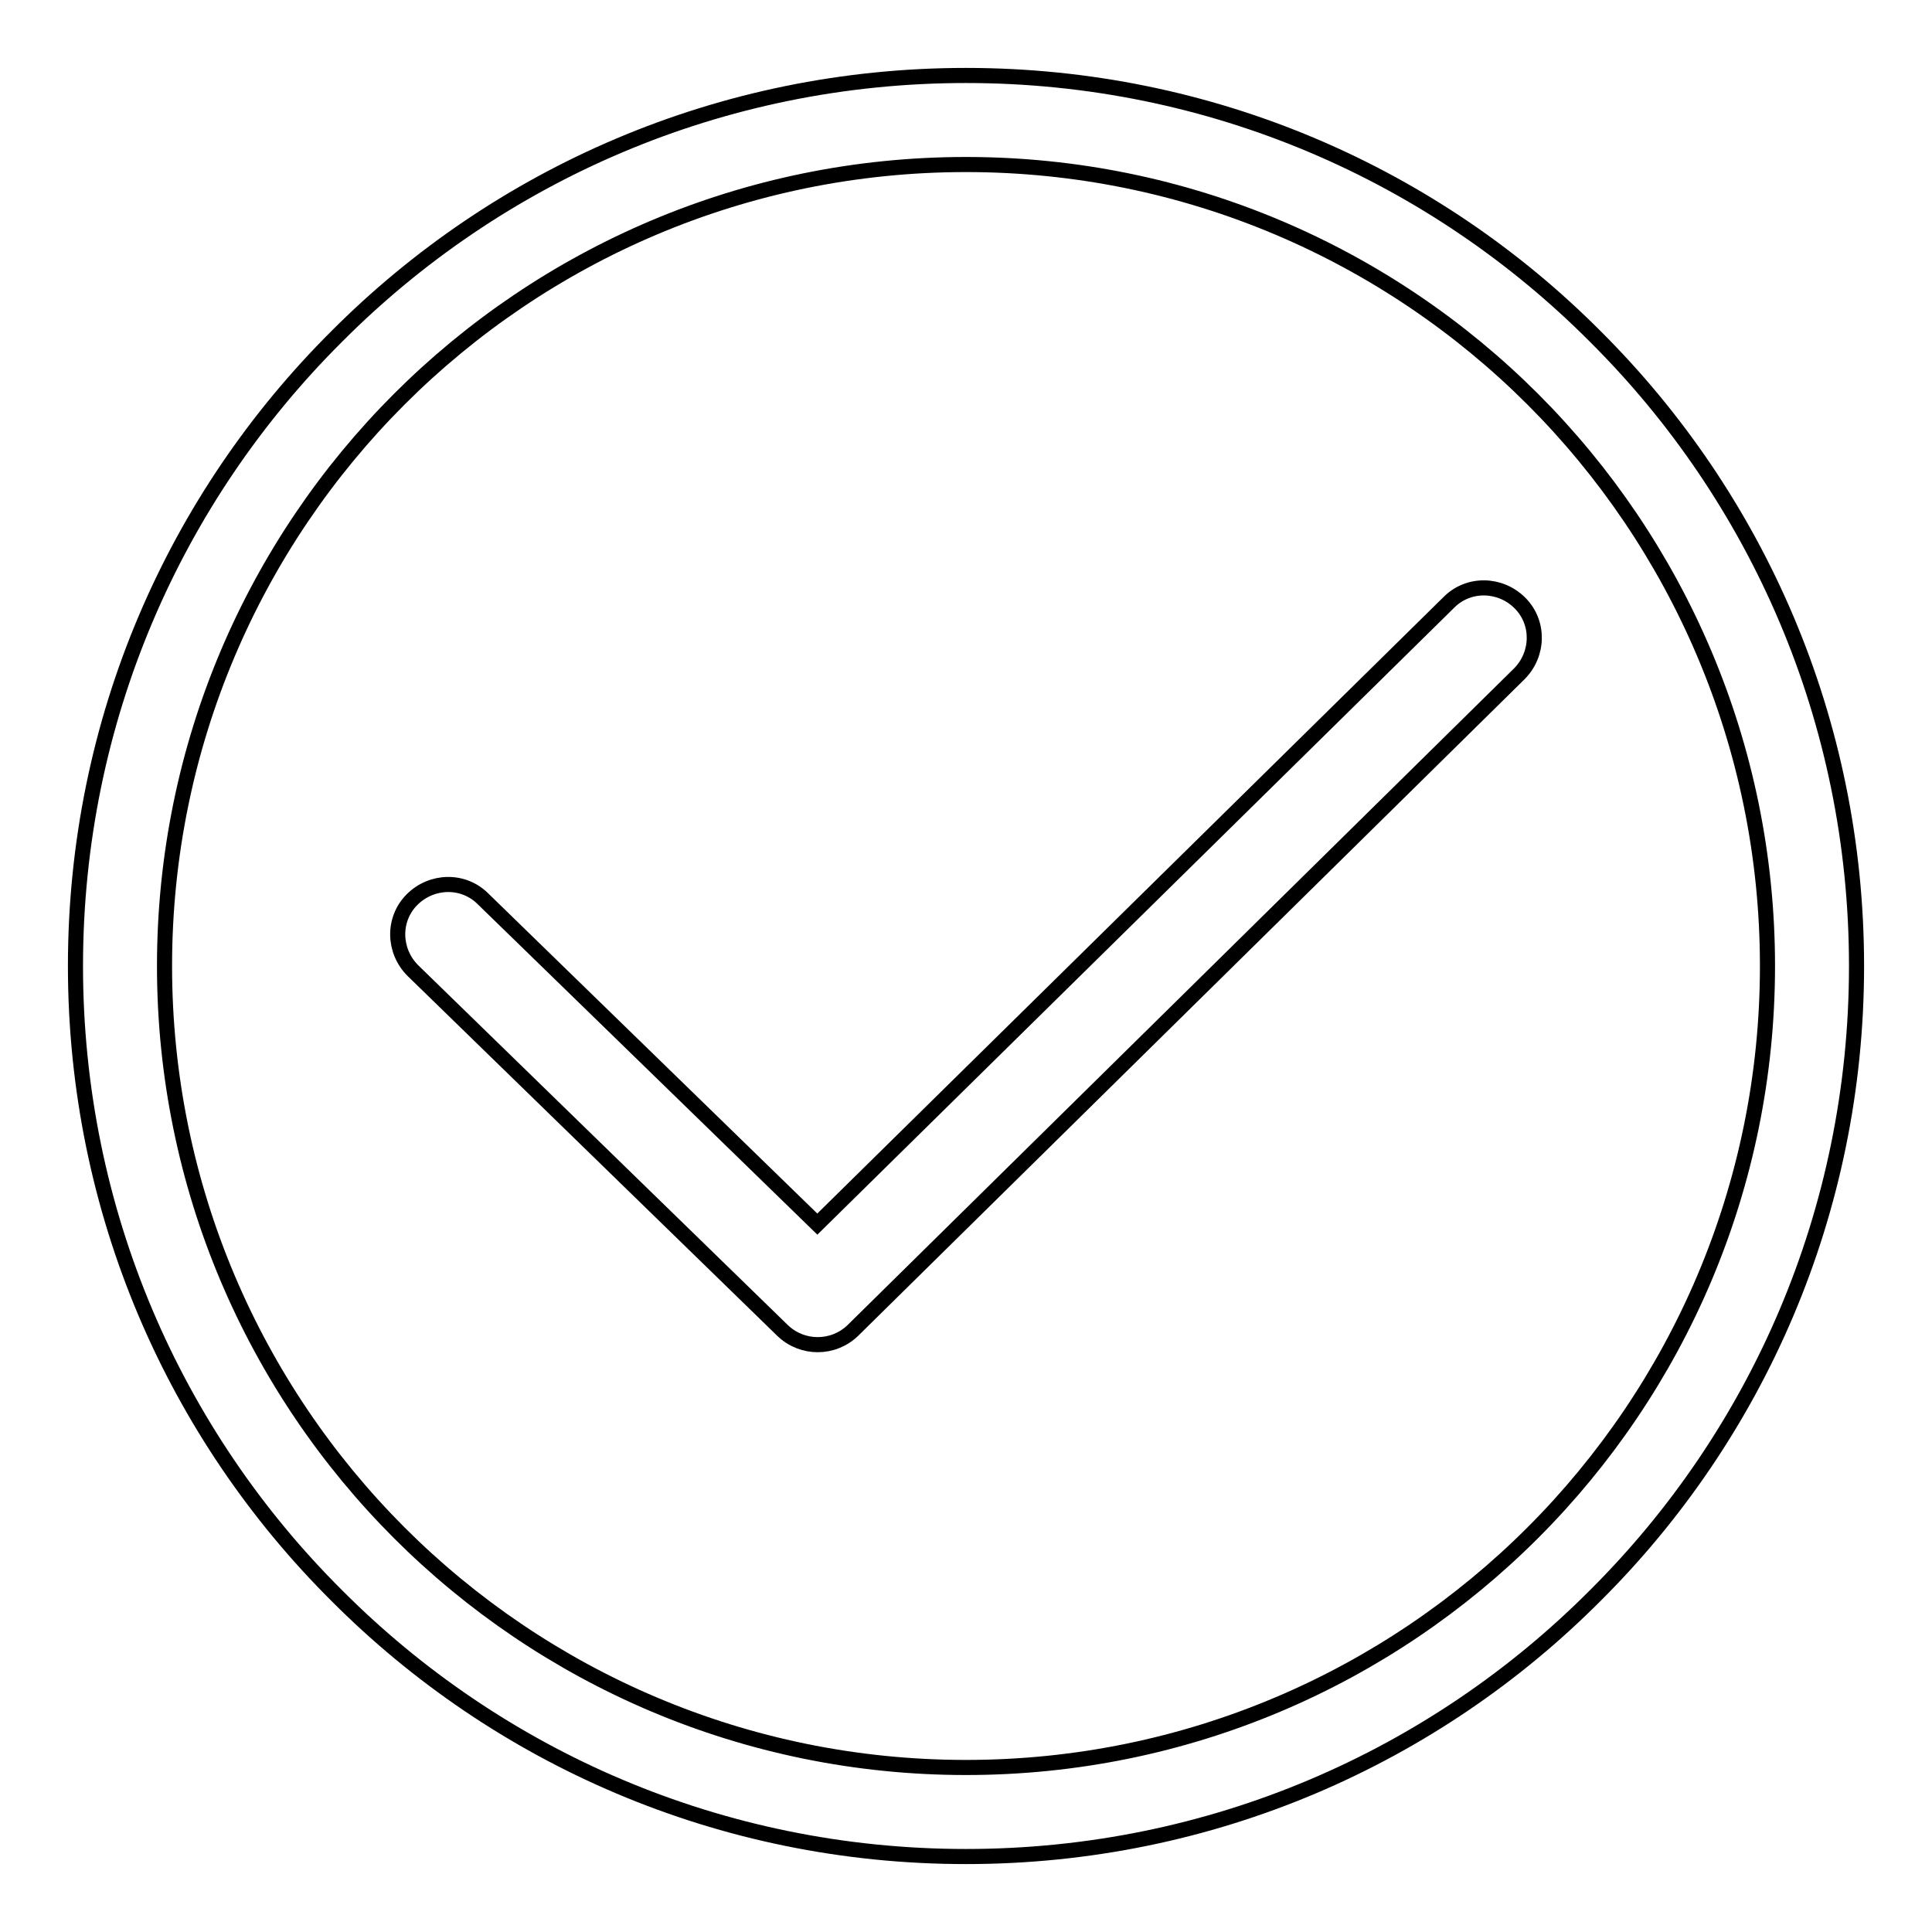 <?xml version="1.0" encoding="utf-8"?>
<!-- Svg Vector Icons : http://www.onlinewebfonts.com/icon -->
<!DOCTYPE svg PUBLIC "-//W3C//DTD SVG 1.1//EN" "http://www.w3.org/Graphics/SVG/1.1/DTD/svg11.dtd">
<svg version="1.1" xmlns="http://www.w3.org/2000/svg" xmlns:xlink="http://www.w3.org/1999/xlink" x="0px" y="0px" viewBox="0 0 256 256" enable-background="new 0 0 256 256" xml:space="preserve">
<g> <path stroke-width="2" fill-opacity="0" stroke="#000000"  d="M54.7,128.6c-2.6-2.6-2.7-6.8-0.1-9.4c2.6-2.6,6.8-2.7,9.4-0.1l44.3,43.1L192,79.8c2.6-2.6,6.8-2.5,9.4,0.1 c2.6,2.6,2.5,6.8-0.1,9.4l-88.3,87c-2.6,2.5-6.7,2.5-9.3,0L54.7,128.6L54.7,128.6z M128,10c32.6,0,62.1,13.2,83.4,34.6 C232.8,65.9,246,95.4,246,128c0,32.6-13.2,62.1-34.6,83.4C190.1,232.8,160.6,246,128,246c-32.6,0-62.1-13.2-83.4-34.6 C23.2,190.1,10,160.6,10,128c0-32.6,13.2-62.1,34.6-83.4C65.9,23.2,95.4,10,128,10L128,10L128,10L128,10L128,10z M203.1,52.9 c-19.2-19.2-45.8-31.1-75.1-31.1c-29.3,0-55.9,11.9-75.1,31.1C33.7,72.1,21.8,98.7,21.8,128c0,29.3,11.9,55.9,31.1,75.1 c19.2,19.2,45.8,31.1,75.1,31.1c29.3,0,55.9-11.9,75.1-31.1c19.2-19.2,31.1-45.8,31.1-75.1C234.2,98.7,222.3,72.1,203.1,52.9 L203.1,52.9z"/></g>
</svg>